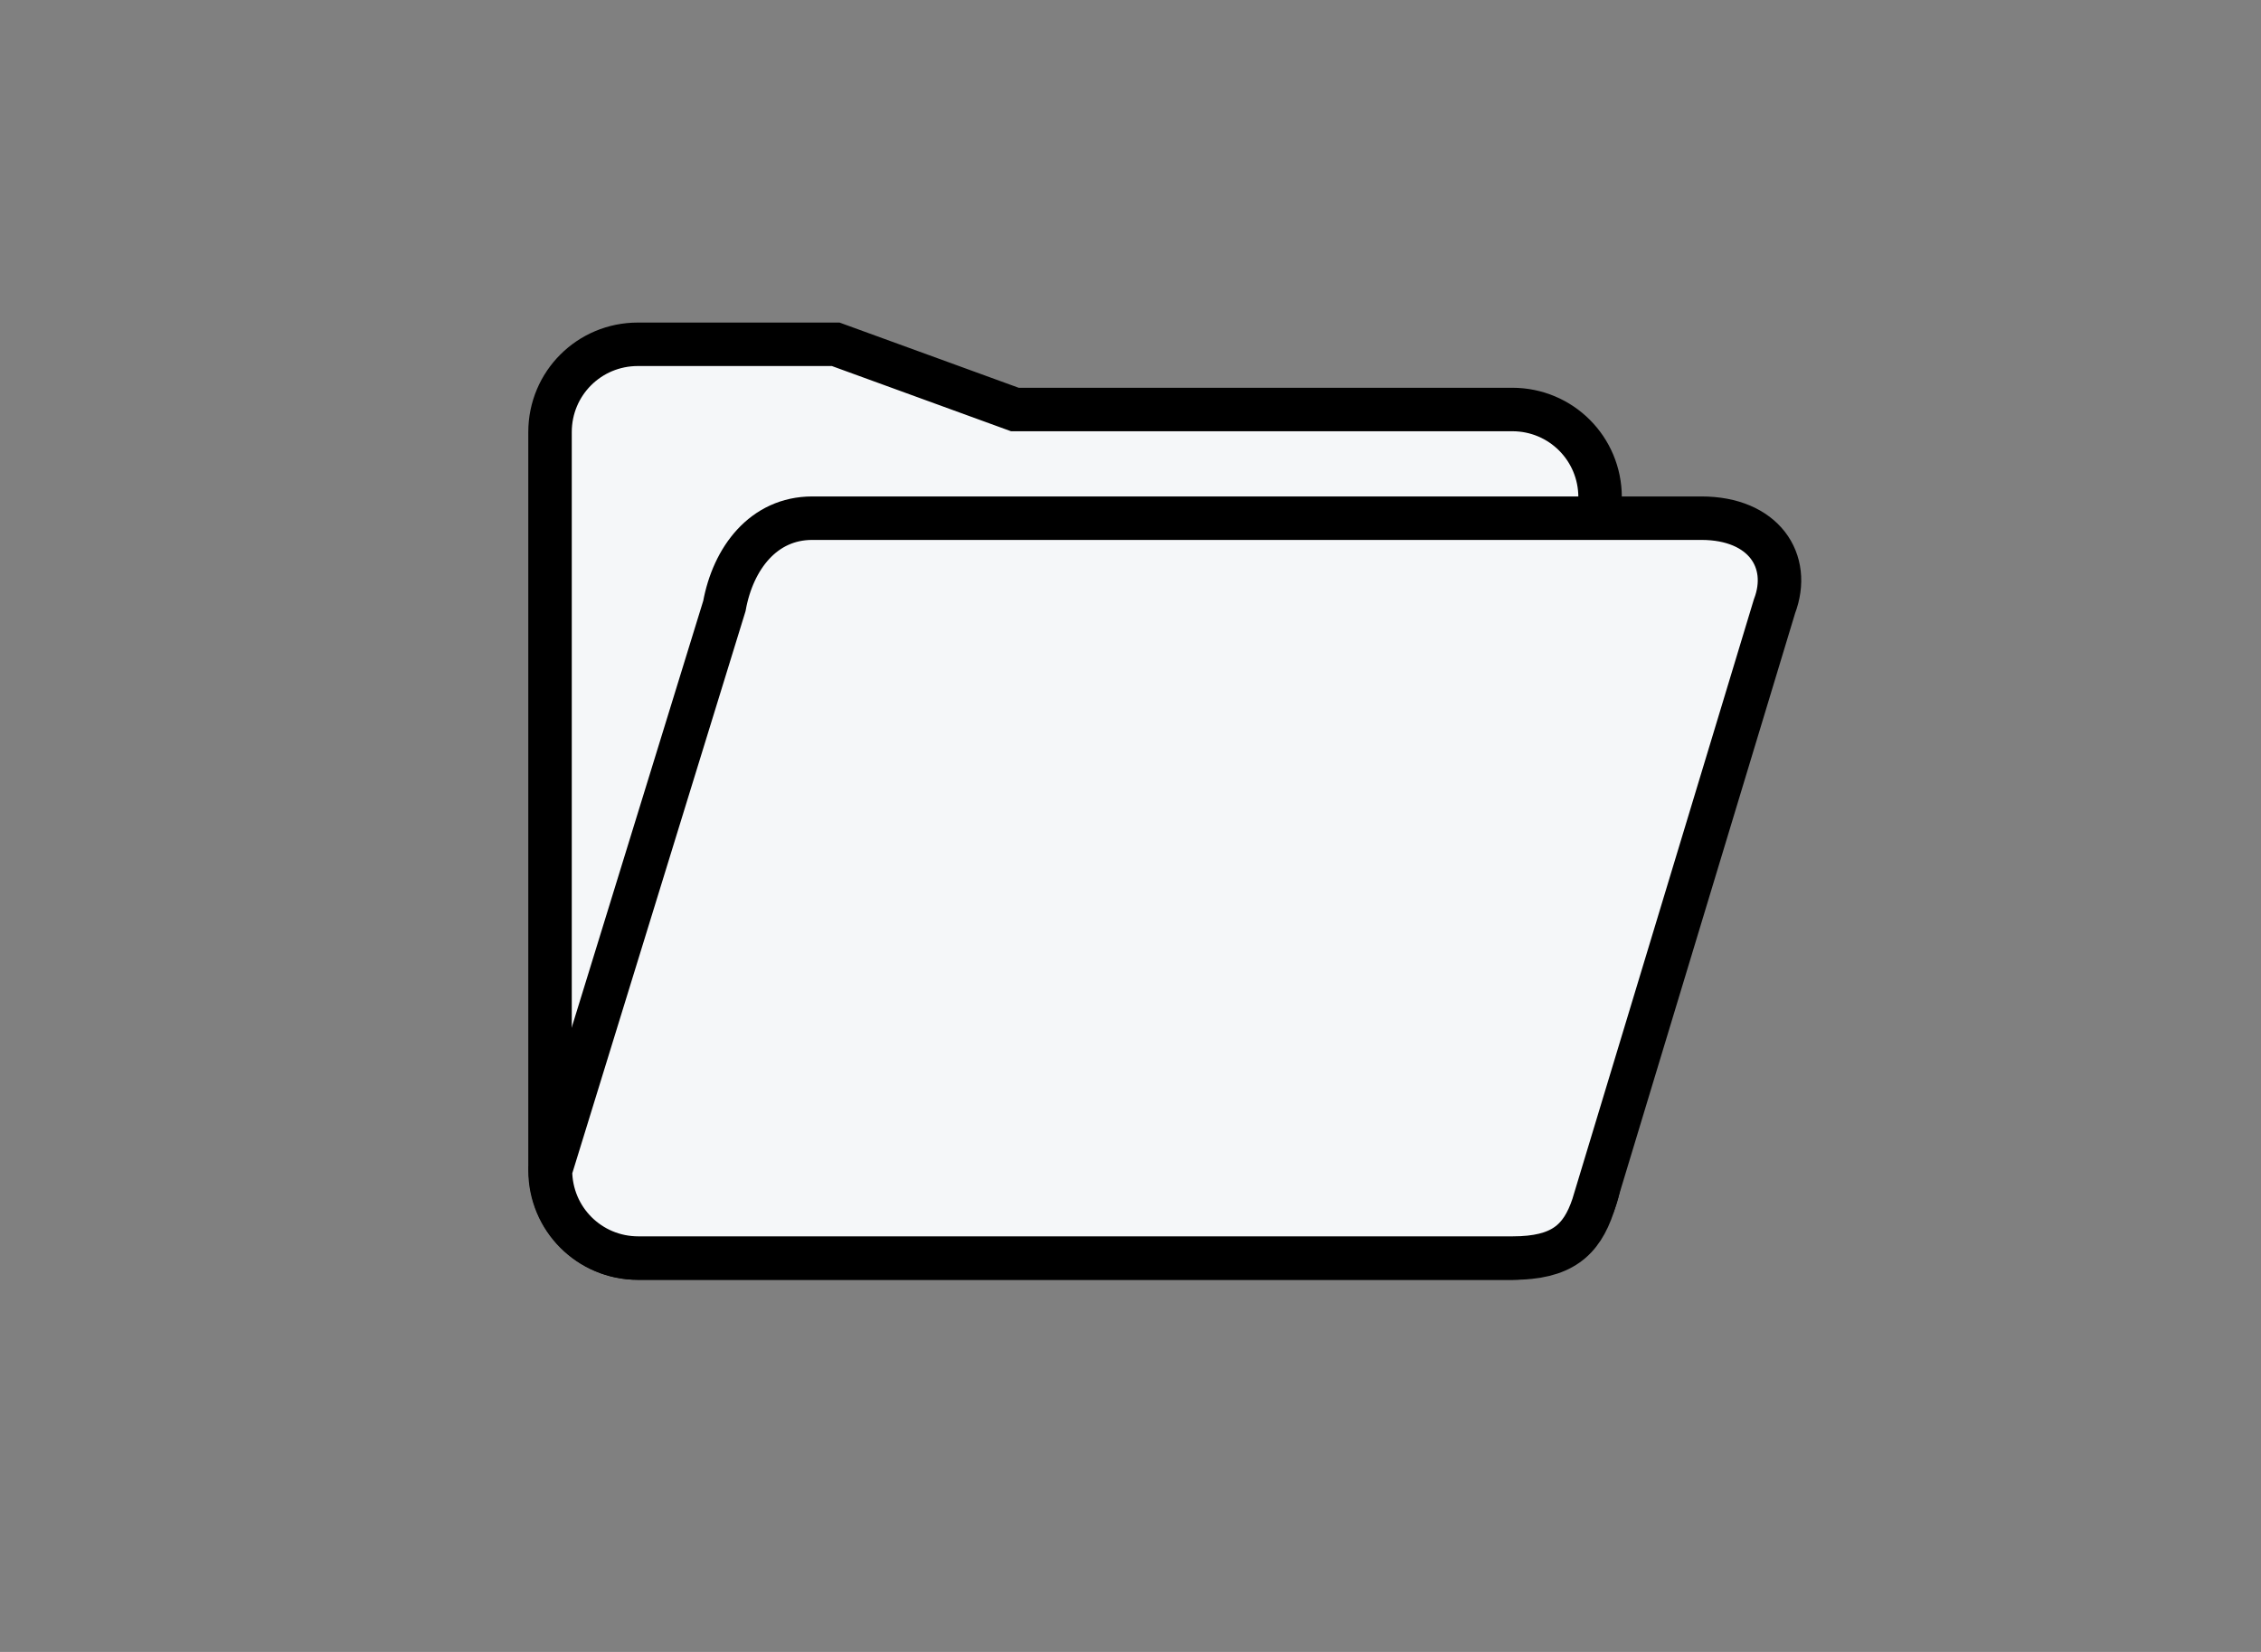 <svg width="52" height="38" viewBox="0 0 52 38" fill="none" xmlns="http://www.w3.org/2000/svg">
<rect x="0" y="0" width="52" height="38" fill="#808080" stroke="none"/>
<path d="M34.78 9.42H23.34L19.22 7.92H14.67C13.55 7.92 12.65 8.82 12.65 9.94V26.92C12.65 28.04 13.55 28.94 14.67 28.94H34.78C35.9 28.94 36.8 28.04 36.8 26.92V11.44C36.8 10.32 35.9 9.42 34.78 9.42Z" fill="#F5F7F9" stroke="black" stroke-miterlimit="10"/>
<path d="M39.13 11.92H18.68C17.56 11.92 16.86 12.84 16.66 13.94L12.66 26.92C12.66 28.04 13.56 28.94 14.68 28.94H34.79C35.91 28.94 36.37 28.54 36.64 27.73L40.81 13.95C41.21 12.9 40.56 11.92 39.13 11.92Z" fill="#F5F7F9" stroke="black" stroke-miterlimit="10"/>
</svg>
